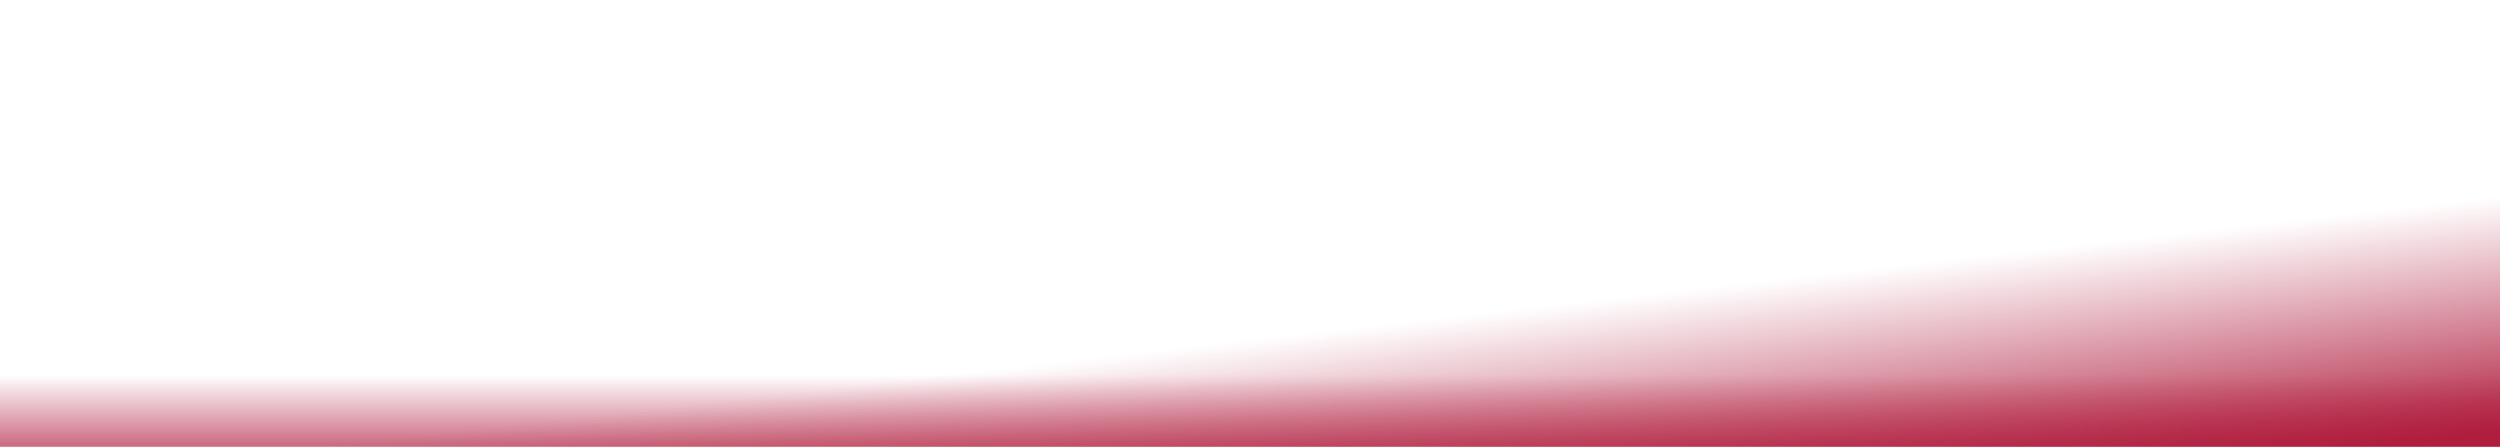 <svg xmlns="http://www.w3.org/2000/svg" width="1600" height="286" viewBox="0 0 1600 286" fill="none">
  <g filter="url(#filter0_f_5566_17914)">
    <path d="M-35.628 50.898L1631.97 50.895V50.898V309.219H-35.628V50.898Z" fill="url(#paint0_linear_5566_17914)"/>
    <path d="M-35.628 50.898L1631.97 50.895V50.898V309.219H-35.628V50.898Z" fill="url(#paint1_linear_5566_17914)"/>
  </g>
  <defs>
    <filter id="filter0_f_5566_17914" x="-85.628" y="0.896" width="1767.6" height="358.323" filterUnits="userSpaceOnUse" color-interpolation-filters="sRGB">
      <feFlood flood-opacity="0" result="BackgroundImageFix"/>
      <feBlend mode="normal" in="SourceGraphic" in2="BackgroundImageFix" result="shape"/>
      <feGaussianBlur stdDeviation="25" result="effect1_foregroundBlur_5566_17914"/>
    </filter>
    <linearGradient id="paint0_linear_5566_17914" x1="798.172" y1="239.865" x2="798.172" y2="309.216" gradientUnits="userSpaceOnUse">
      <stop stop-color="#B01D3E" stop-opacity="0"/>
      <stop offset="1" stop-color="#B01D3E"/>
    </linearGradient>
    <linearGradient id="paint1_linear_5566_17914" x1="1597.13" y1="126.333" x2="1614.23" y2="275.548" gradientUnits="userSpaceOnUse">
      <stop stop-color="#B01D3E" stop-opacity="0"/>
      <stop offset="1" stop-color="#B01D3E"/>
    </linearGradient>
  </defs>
</svg>